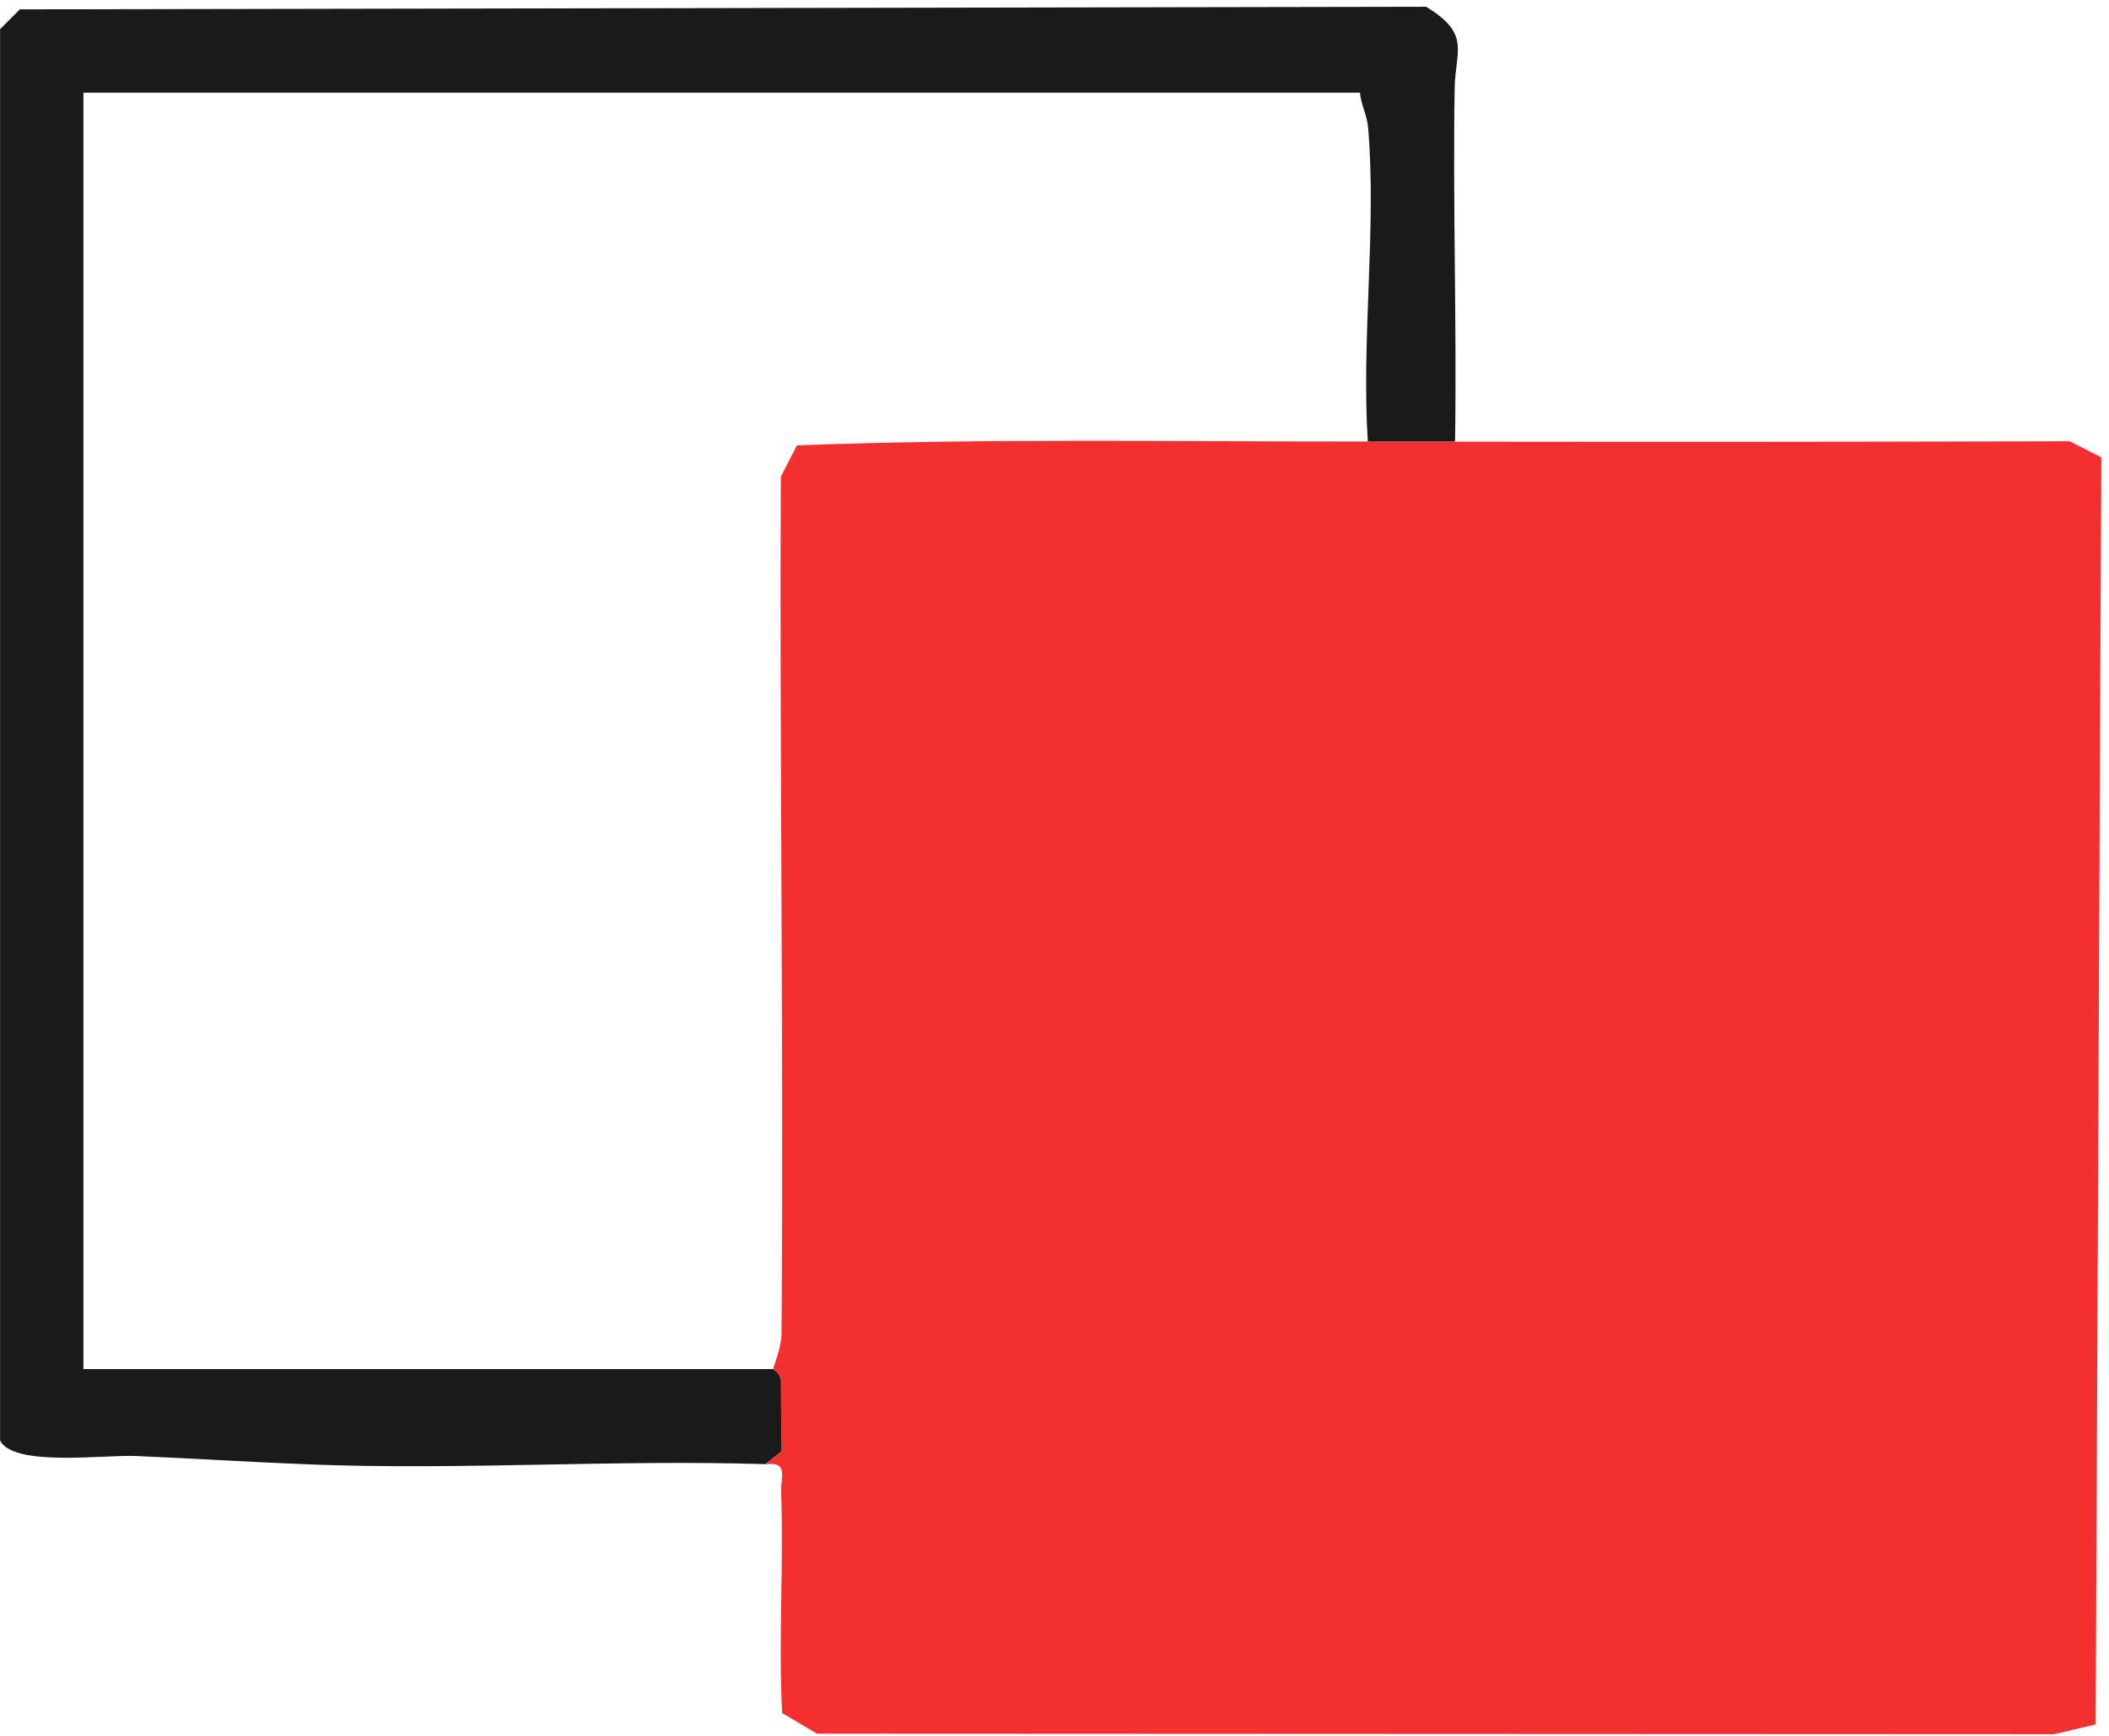 <?xml version="1.0" encoding="UTF-8"?> <svg xmlns="http://www.w3.org/2000/svg" width="266" height="219" viewBox="0 0 266 219" fill="none"><path d="M183.52 55.69C179.86 55.69 176.18 55.69 172.52 55.69C148.55 55.72 124.38 55.26 100.51 56.18L98.48 60.15C98.32 96.18 98.85 132.22 98.57 168.25C98.56 170 97.49 172.48 97.53 172.7C97.54 172.79 98.5 173.26 98.5 174.2C98.5 177.16 98.55 180.13 98.58 183.09L96.52 184.7C99.51 184.31 98.45 186.29 98.52 188.18C98.86 197.46 98.16 206.8 98.65 216.08L103.05 218.68L259.06 218.75L264.32 217.51L265.03 57.69L261.06 55.66C235.21 55.73 209.35 55.74 183.51 55.71L183.52 55.69Z" fill="#F32F2F"></path><path d="M98.49 174.19C98.49 173.25 97.53 172.78 97.52 172.69H10.52V11.69H171.52C171.68 13.25 172.42 14.49 172.56 16.15C173.63 28.78 171.69 42.89 172.52 55.69C176.18 55.69 179.86 55.69 183.52 55.69C183.75 40.86 183.23 25.98 183.47 11.15C183.55 6.42 185.56 4.29 179.86 0.85L2.51 1.18L0.01 3.68V181.7C1.68 185.05 13.1 183.49 17.05 183.65C24.39 183.96 31.72 184.43 38.99 184.71C58.1 185.46 77.4 184.09 96.52 184.68L98.58 183.07C98.54 180.11 98.5 177.14 98.5 174.18L98.49 174.19Z" fill="#1B1A1B"></path></svg> 